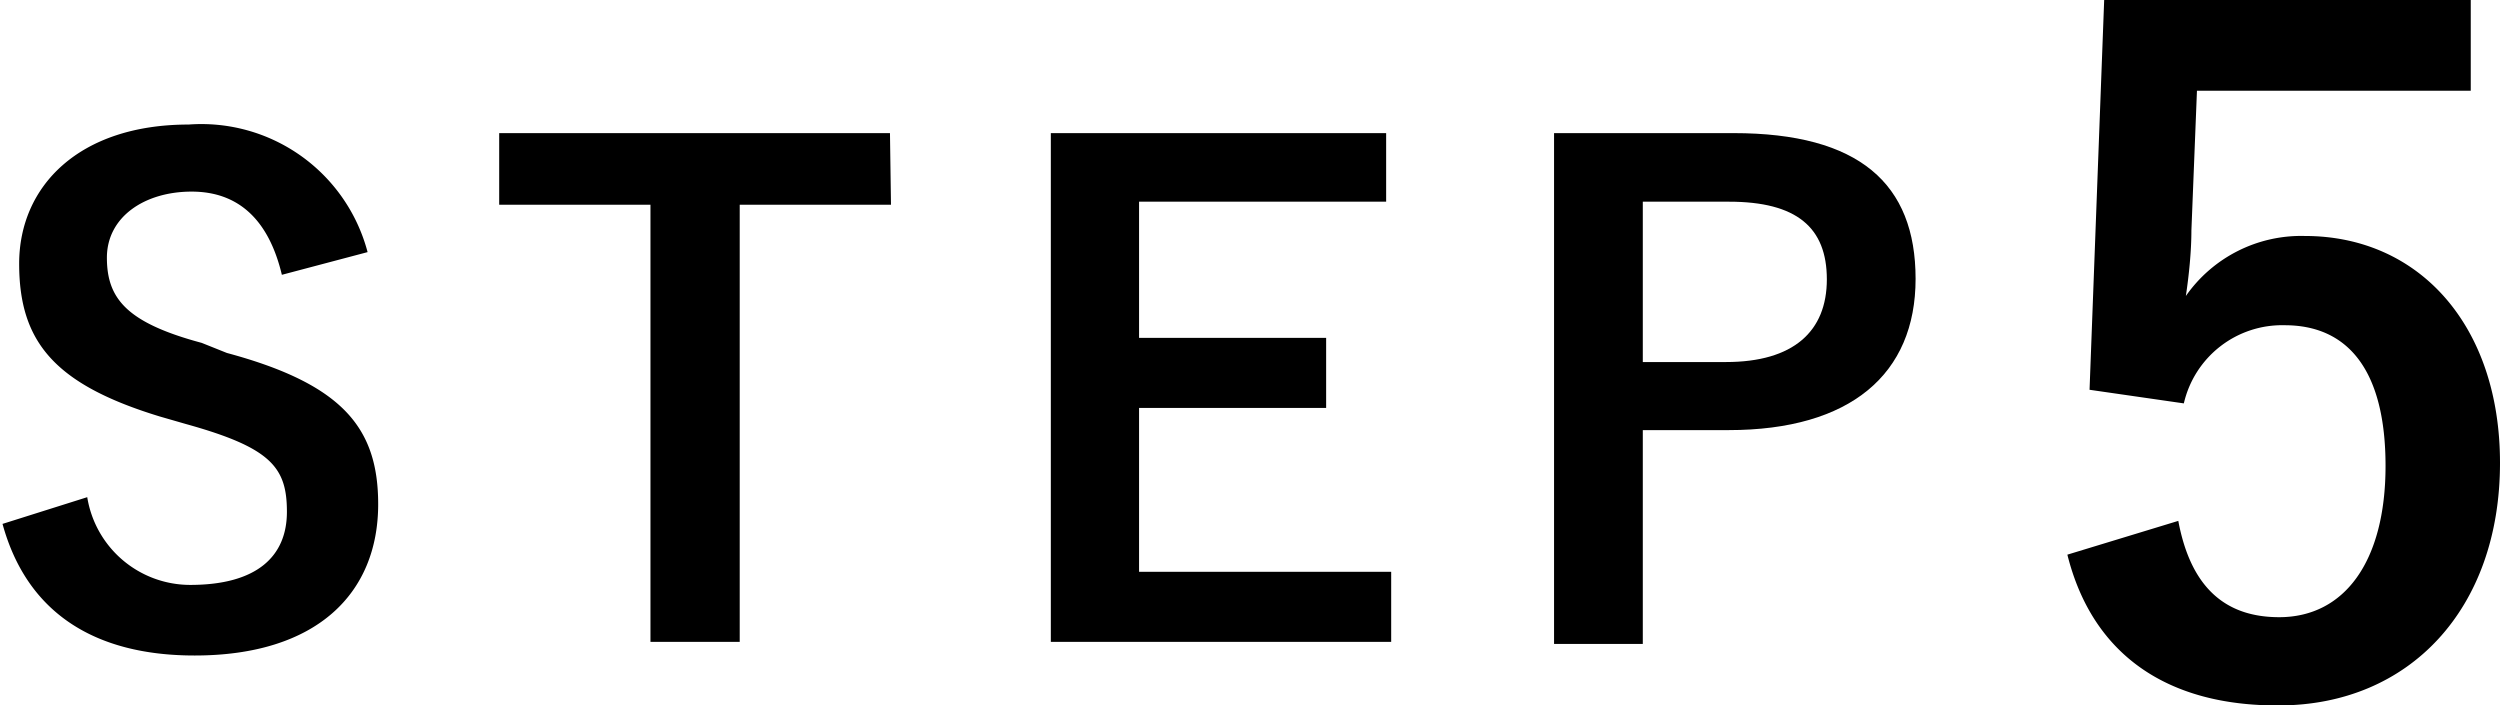 <svg xmlns="http://www.w3.org/2000/svg" viewBox="0 0 49.58 13.99"><title>アセット 18</title><g id="レイヤー_2" data-name="レイヤー 2"><g id="レイヤー_1-2" data-name="レイヤー 1"><path d="M5.59,5.45C5.33,4.36,4.73,3.8,3.8,3.8s-1.68.5-1.68,1.31S2.51,6.4,4,6.8L4.5,7c2.3.62,3,1.49,3,3,0,1.77-1.22,3-3.64,3-2,0-3.33-.86-3.81-2.61l1.68-.53A2.07,2.07,0,0,0,3.77,11.6c1.33,0,1.92-.57,1.92-1.45s-.31-1.27-2-1.74l-.52-.15C1.07,7.62.38,6.77.38,5.23S1.57,2.47,3.74,2.47A3.41,3.41,0,0,1,7.29,5Z"/><path d="M17.67,4.06h-3v8.67H12.9V4.06h-3V2.64h7.75Z"/><path d="M27.49,4h-4.9V6.7H26.3V8.09H22.59v3.25h5v1.39H20.84V2.64h6.65Z"/><path d="M34.38,2.64c2.49,0,3.61,1,3.61,2.89s-1.29,3-3.71,3h-1.7v4.24H30.82V2.64Zm-1.8,4.54h1.65c1.34,0,2-.61,2-1.64S35.63,4,34.29,4H32.58Z"/><path d="M49,1.8H43.57l-.11,2.77c0,.42-.05.9-.11,1.3a2.79,2.79,0,0,1,2.36-1.19c2.27,0,3.87,1.78,3.87,4.5,0,2.9-1.8,4.81-4.39,4.81C43,14,41.5,13,41,11l2.2-.67c.25,1.34.95,1.91,2,1.91,1.3,0,2.11-1.11,2.11-3s-.74-2.79-2-2.79a2,2,0,0,0-2,1.55l-1.87-.27L41.73,0H49Z"/></g></g></svg>